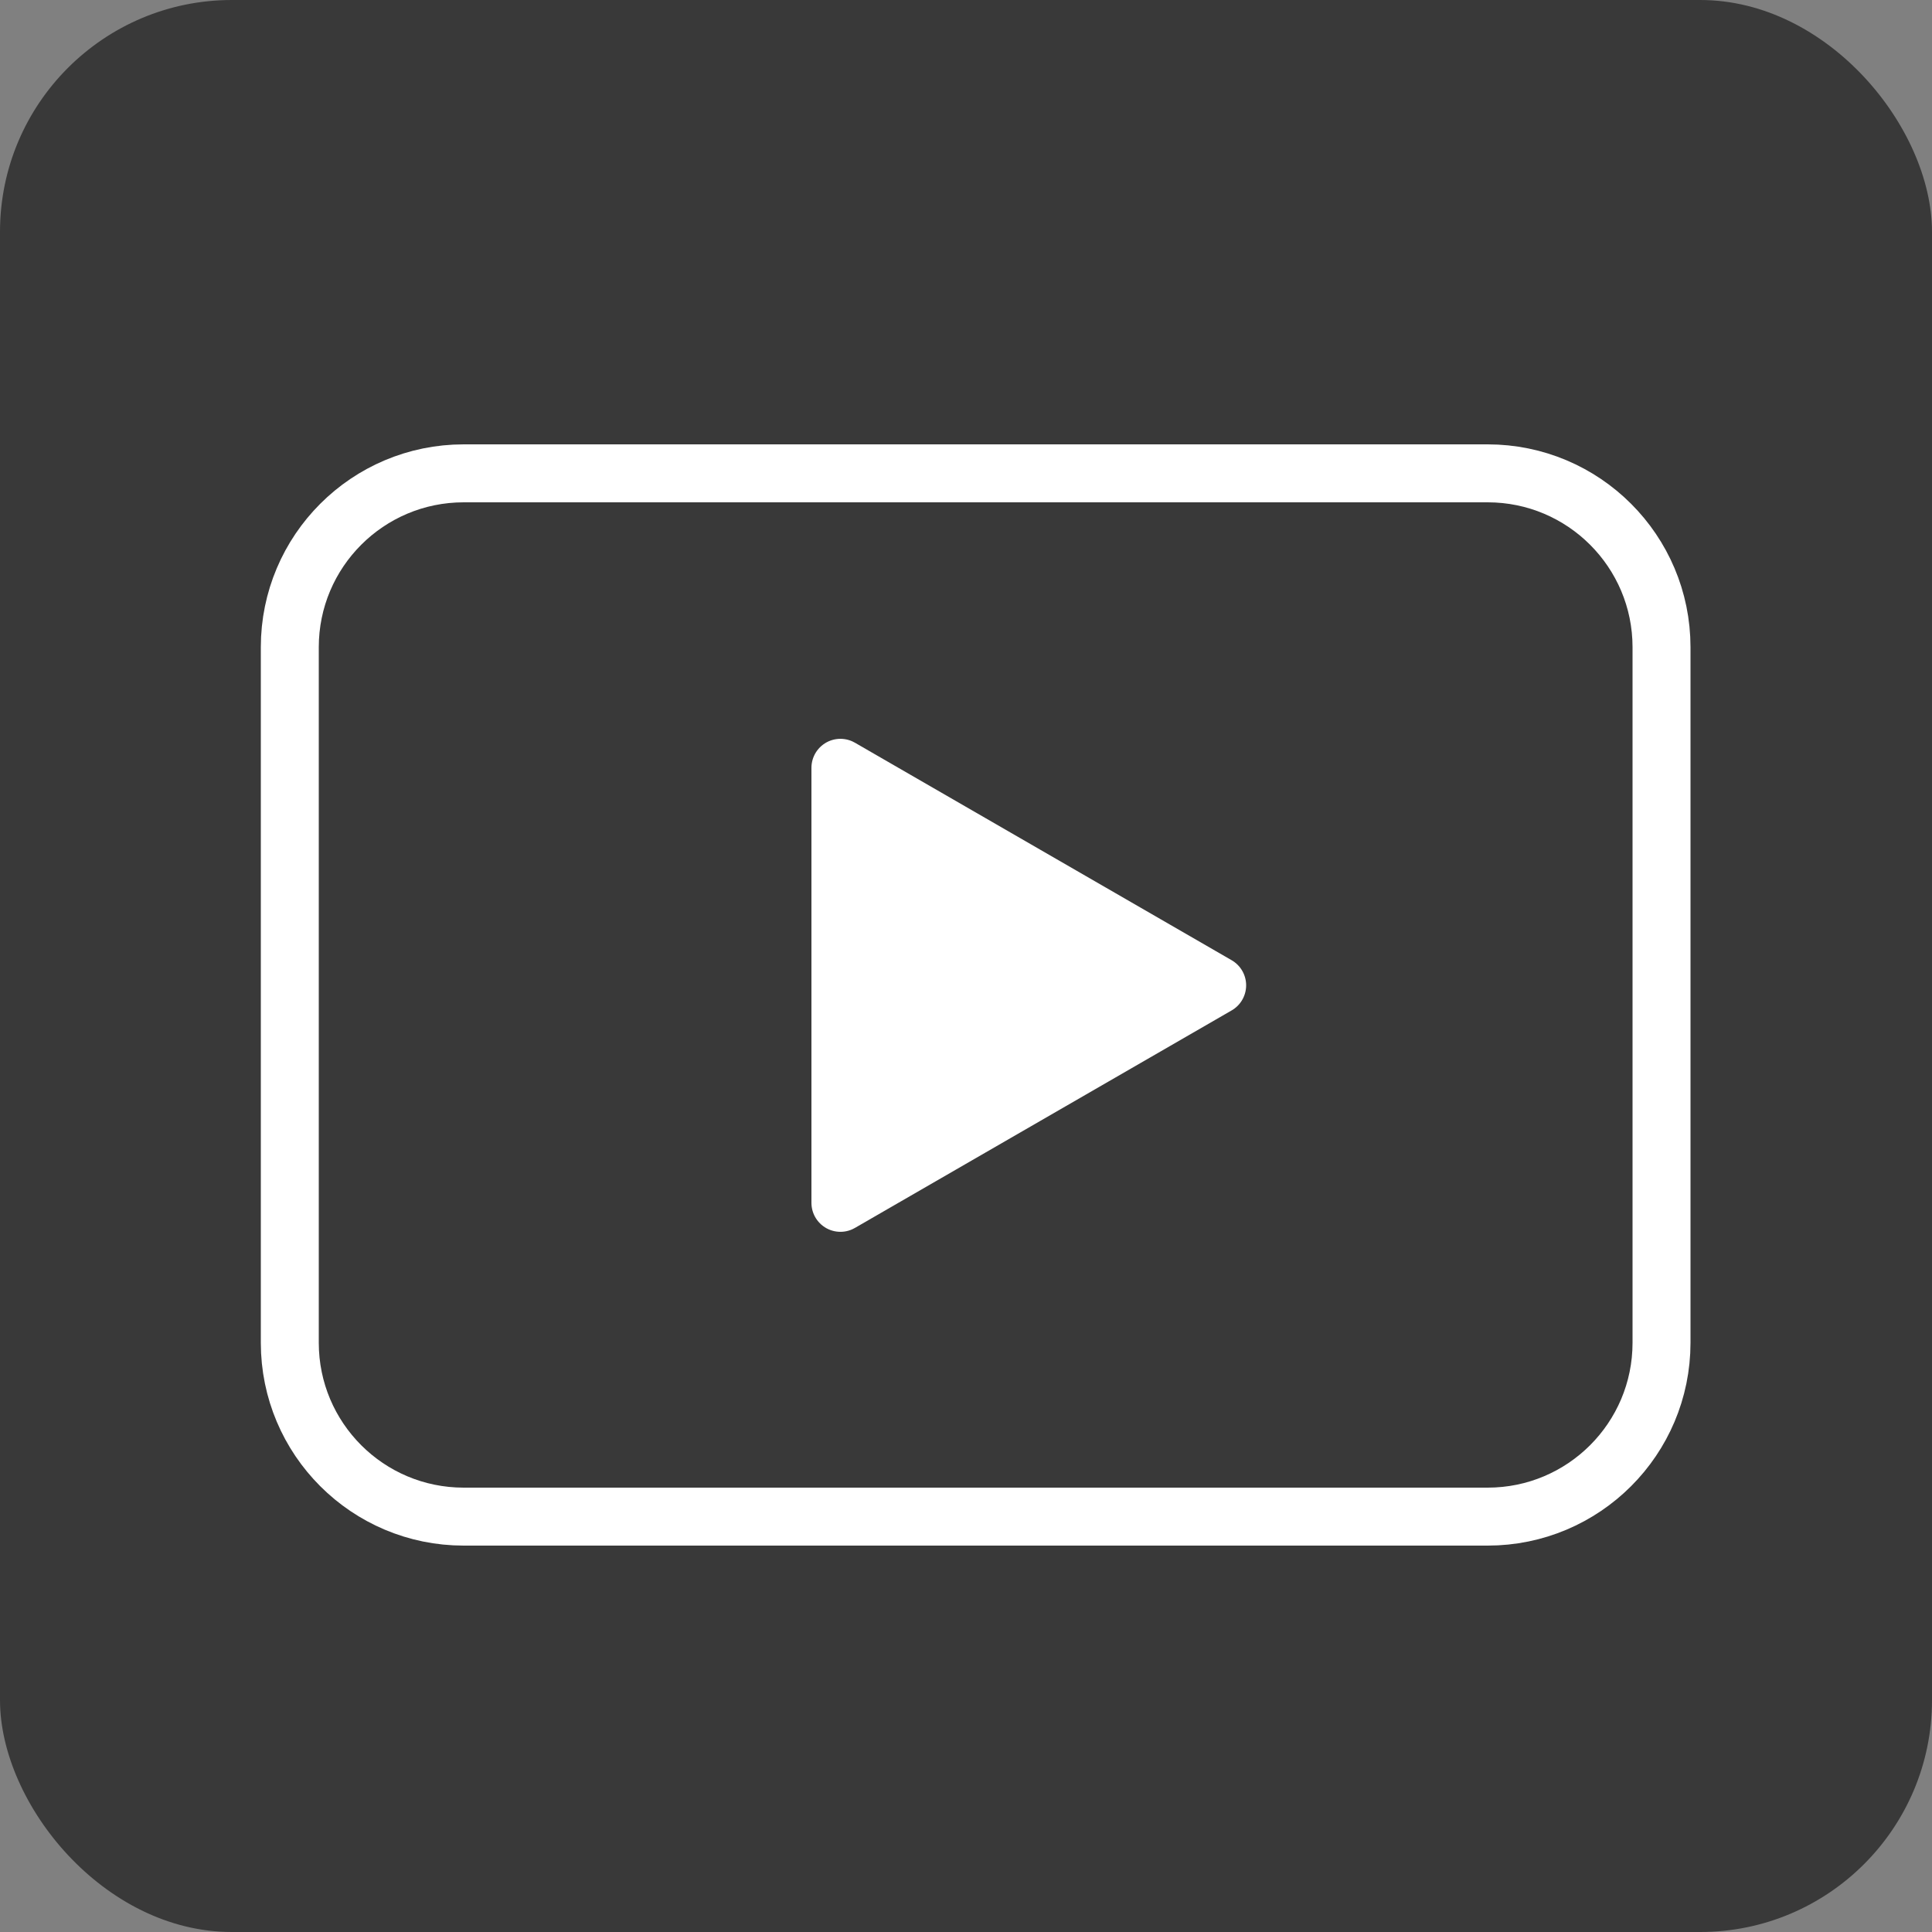 <svg width="80" height="80" viewBox="0 0 80 80" fill="none" xmlns="http://www.w3.org/2000/svg">
<rect x="0" y="0" width="80" height="80" fill="#808080" stroke="none"/>
<g id="Frame 2585">
<rect width="80" height="80" rx="9.6" fill="#393939"/>
<path id="Vector 28" d="M61.6 19.6H19.2C15.224 19.6 12 22.824 12 26.8V55.6C12 59.577 15.223 62.8 19.2 62.8H61.6C65.576 62.8 68.8 59.577 68.8 55.6V26.8C68.8 22.824 65.576 19.6 61.6 19.6Z" stroke="white" stroke-width="2.4"/>
<path id="Polygon 2" d="M50.4 40.8L34.8 49.807V31.793L50.4 40.8Z" fill="white" stroke="white" stroke-width="2.4" stroke-linejoin="round"/>
</g>
</svg>

